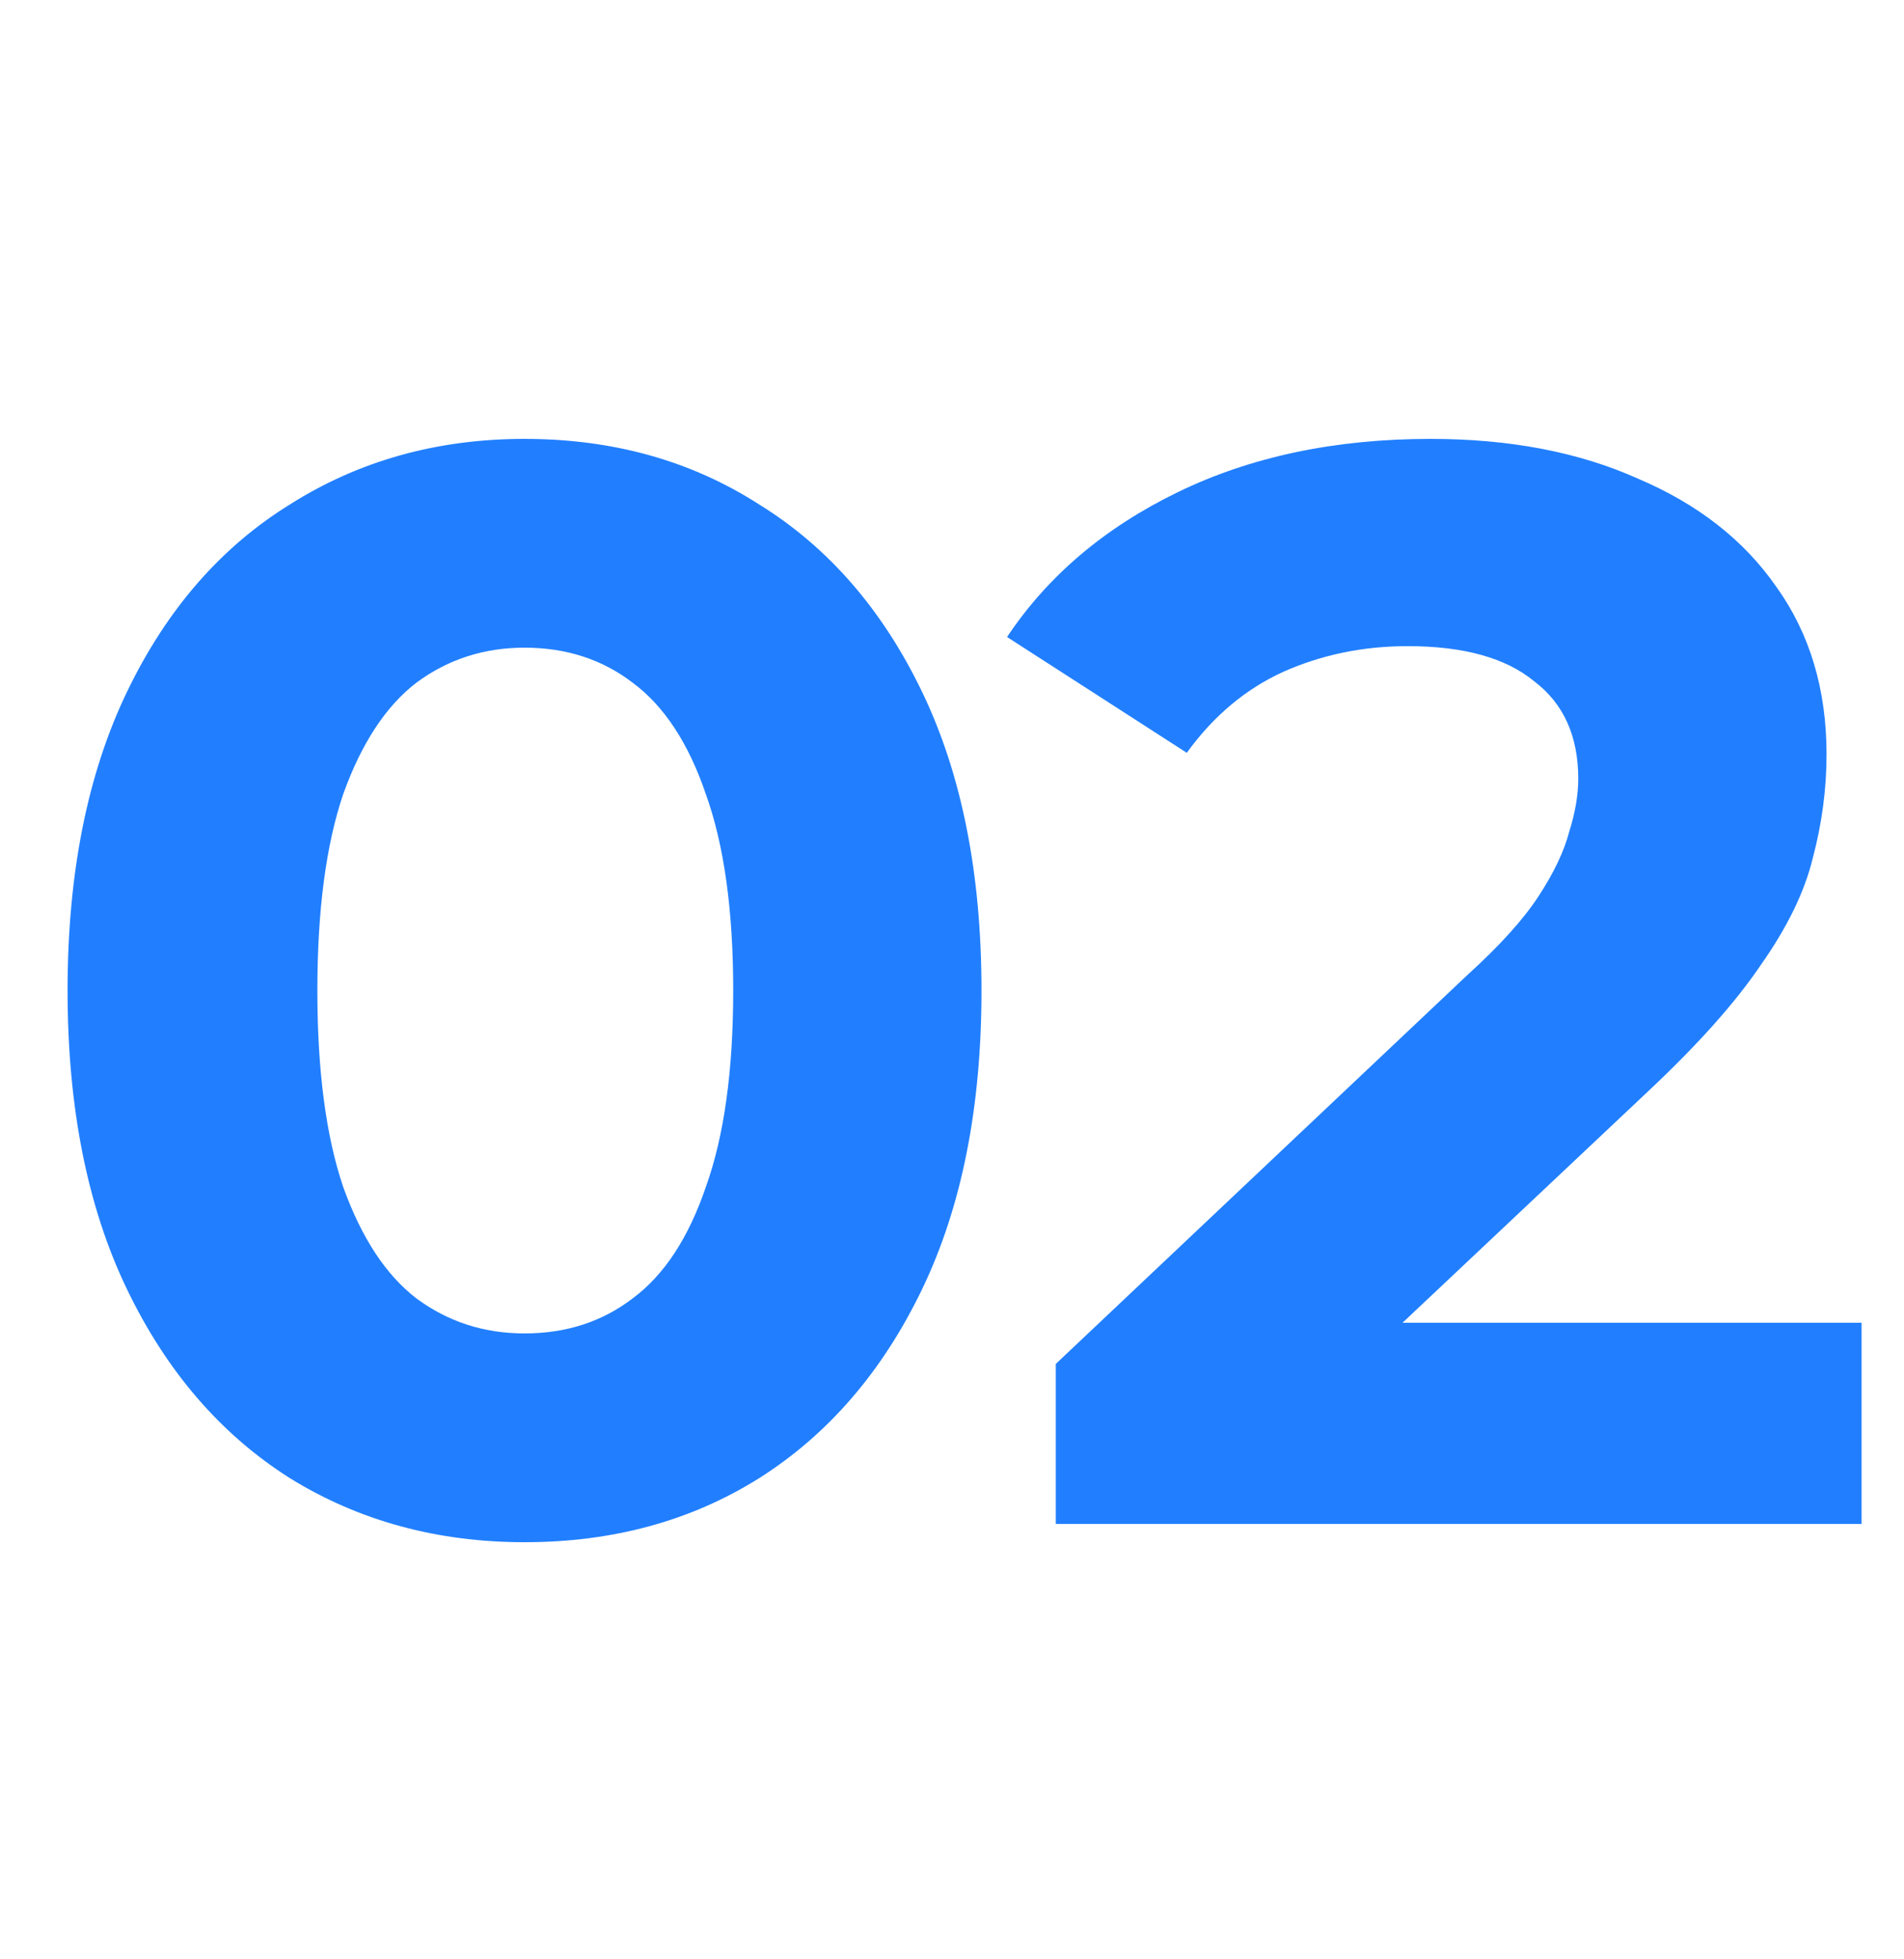 <?xml version="1.0" encoding="UTF-8"?> <svg xmlns="http://www.w3.org/2000/svg" width="35" height="36" viewBox="0 0 35 36" fill="none"><rect width="35" height="36" fill="white"></rect><path d="M9.642 28.336C8.037 28.336 6.599 27.944 5.33 27.16C4.061 26.357 3.062 25.2 2.334 23.688C1.606 22.176 1.242 20.347 1.242 18.2C1.242 16.053 1.606 14.224 2.334 12.712C3.062 11.2 4.061 10.052 5.33 9.268C6.599 8.465 8.037 8.064 9.642 8.064C11.266 8.064 12.703 8.465 13.954 9.268C15.223 10.052 16.222 11.2 16.95 12.712C17.678 14.224 18.042 16.053 18.042 18.2C18.042 20.347 17.678 22.176 16.95 23.688C16.222 25.2 15.223 26.357 13.954 27.16C12.703 27.944 11.266 28.336 9.642 28.336ZM9.642 24.5C10.407 24.5 11.07 24.285 11.63 23.856C12.209 23.427 12.656 22.745 12.974 21.812C13.31 20.879 13.478 19.675 13.478 18.2C13.478 16.725 13.31 15.521 12.974 14.588C12.656 13.655 12.209 12.973 11.63 12.544C11.07 12.115 10.407 11.9 9.642 11.9C8.895 11.9 8.233 12.115 7.654 12.544C7.094 12.973 6.646 13.655 6.31 14.588C5.993 15.521 5.834 16.725 5.834 18.2C5.834 19.675 5.993 20.879 6.31 21.812C6.646 22.745 7.094 23.427 7.654 23.856C8.233 24.285 8.895 24.5 9.642 24.5ZM19.408 28V25.06L26.968 17.92C27.566 17.379 28.004 16.893 28.284 16.464C28.564 16.035 28.751 15.643 28.844 15.288C28.956 14.933 29.012 14.607 29.012 14.308C29.012 13.524 28.742 12.927 28.2 12.516C27.678 12.087 26.903 11.872 25.876 11.872C25.055 11.872 24.29 12.031 23.58 12.348C22.89 12.665 22.302 13.16 21.816 13.832L18.512 11.704C19.259 10.584 20.304 9.697 21.648 9.044C22.992 8.391 24.542 8.064 26.296 8.064C27.752 8.064 29.022 8.307 30.104 8.792C31.206 9.259 32.055 9.921 32.652 10.78C33.268 11.639 33.576 12.665 33.576 13.86C33.576 14.495 33.492 15.129 33.324 15.764C33.175 16.38 32.858 17.033 32.372 17.724C31.906 18.415 31.215 19.189 30.3 20.048L24.028 25.956L23.16 24.304H34.22V28H19.408Z" fill="#217FFF"></path></svg> 